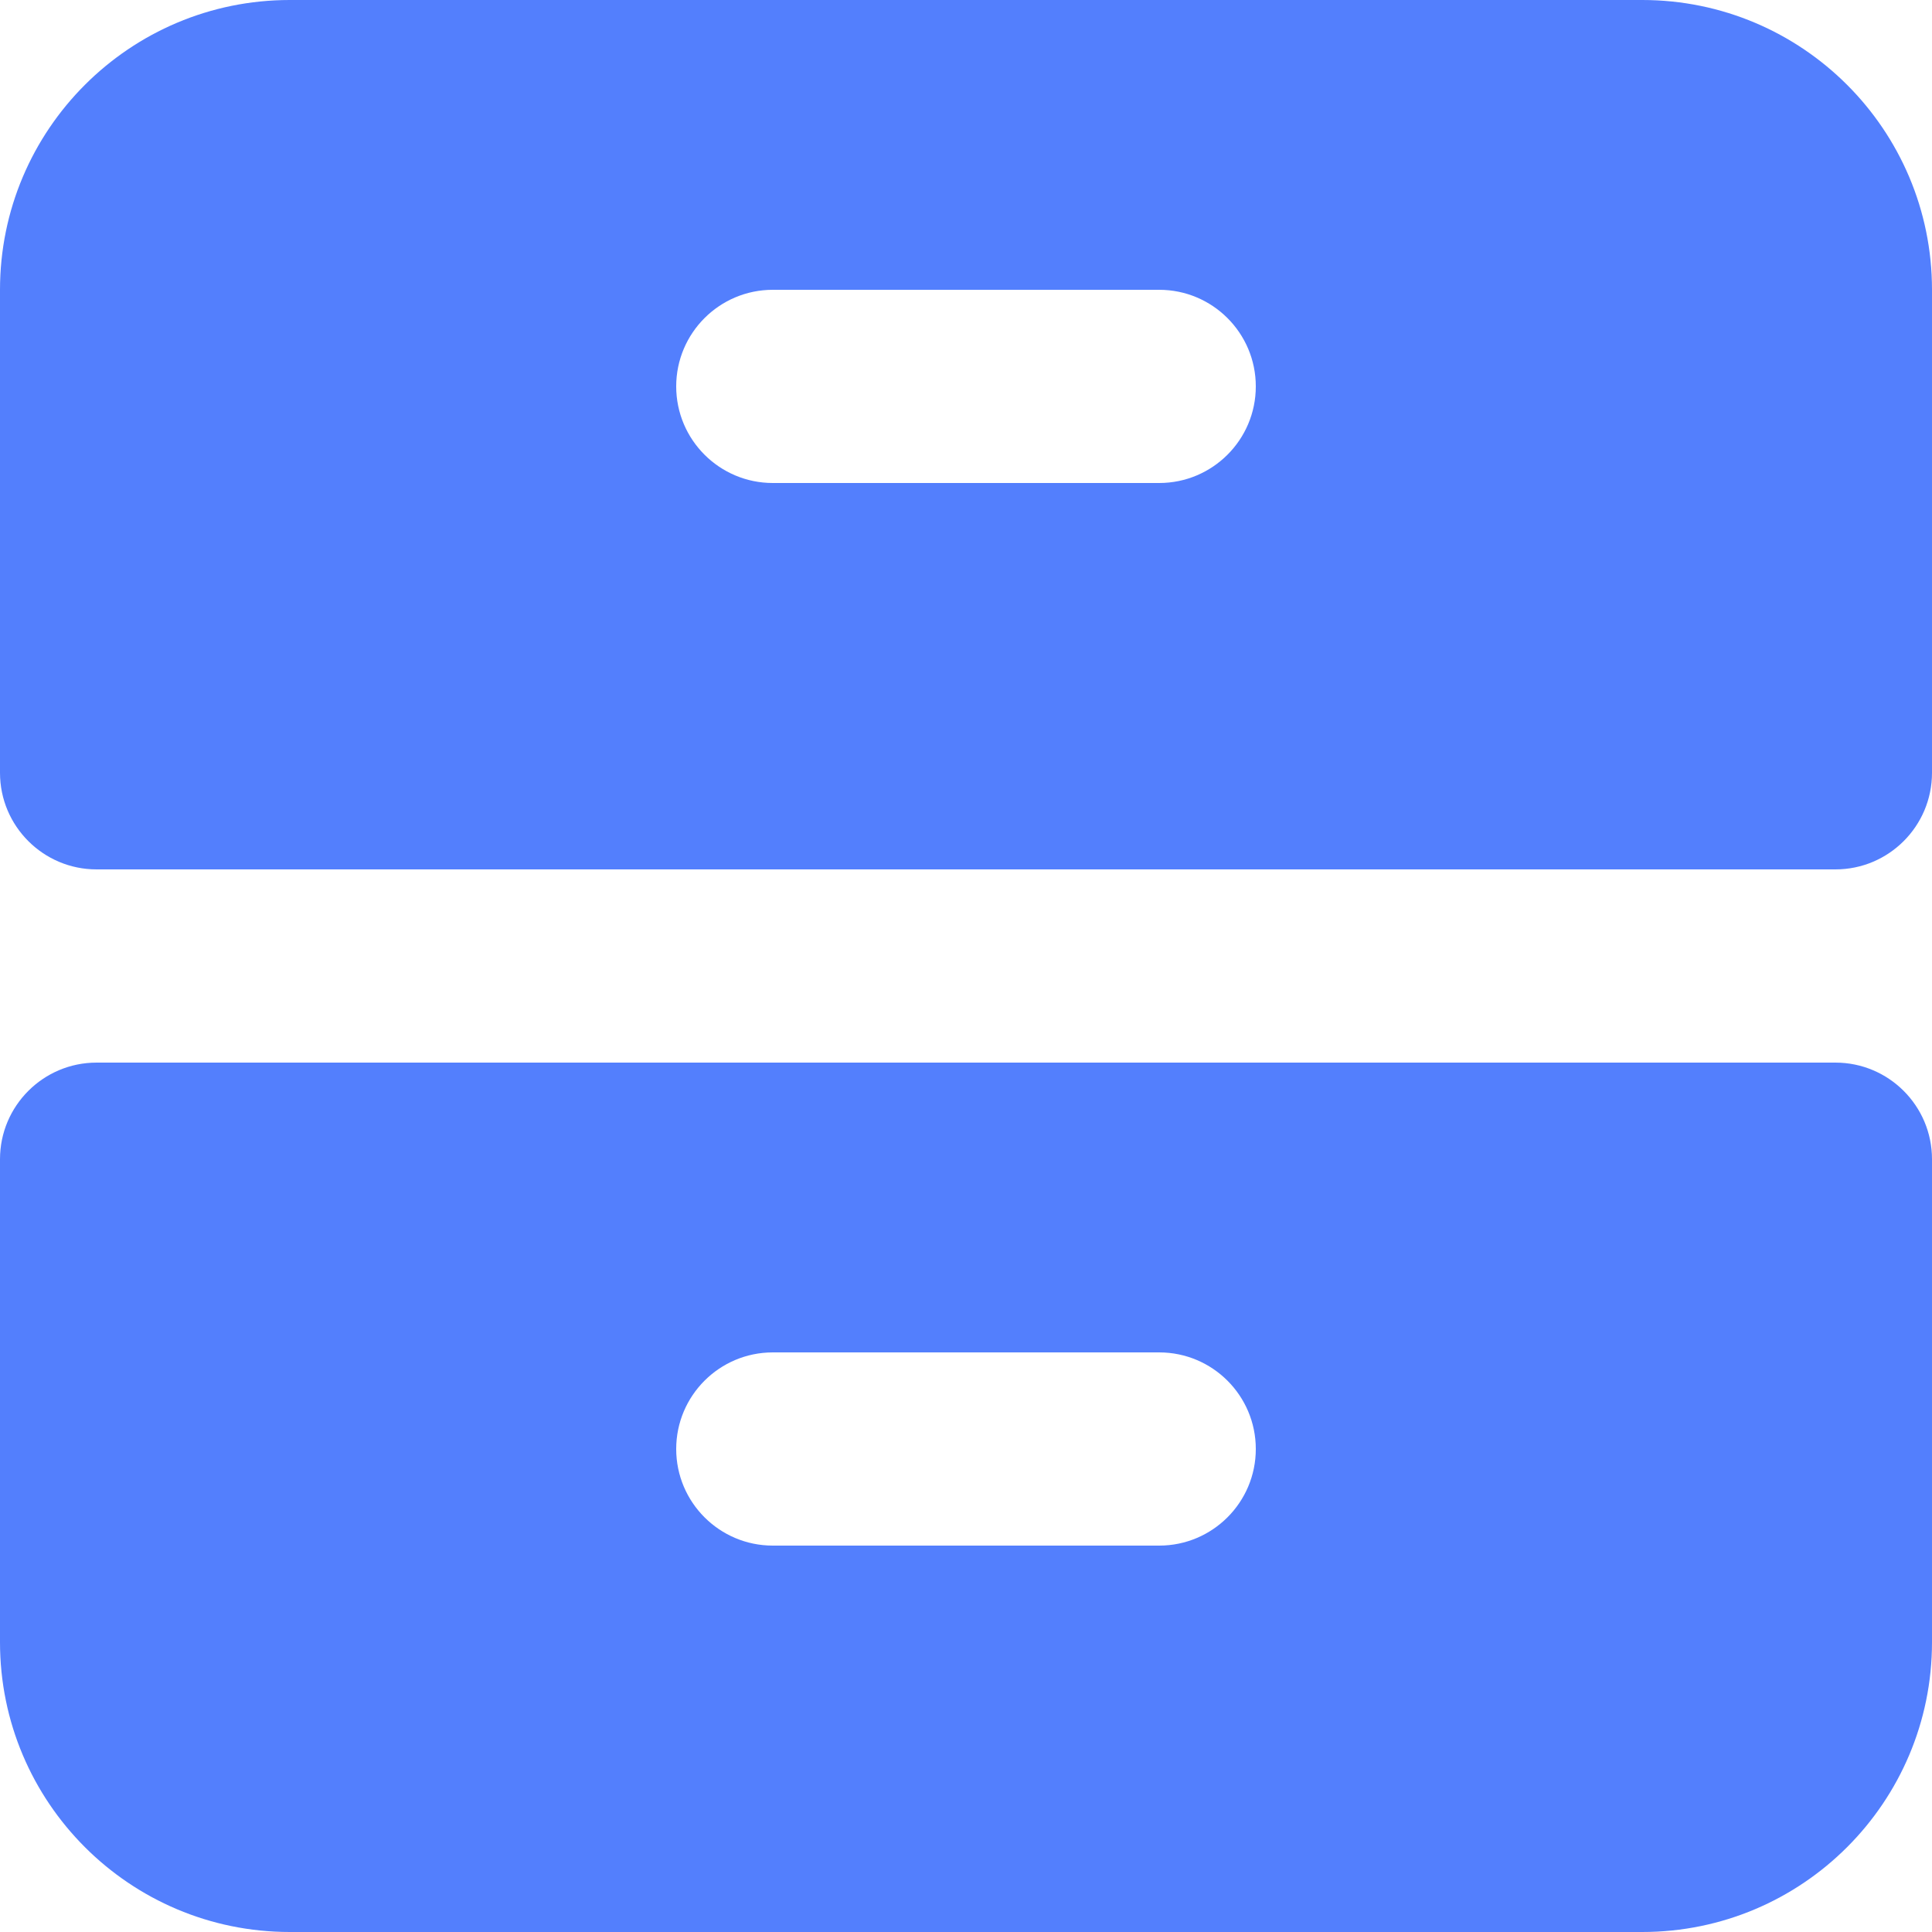 <svg width="20" height="20" viewBox="0 0 20 20" fill="none" xmlns="http://www.w3.org/2000/svg">
<path fill-rule="evenodd" clip-rule="evenodd" d="M3 0C1.343 0 0 1.343 0 3V8C0 8.552 0.448 9 1 9H19C19.552 9 20 8.552 20 8V3C20 1.343 18.657 0 17 0H3ZM7 4C7 3.448 7.448 3 8 3H12C12.552 3 13 3.448 13 4C13 4.552 12.552 5 12 5H8C7.448 5 7 4.552 7 4ZM20 12C20 11.448 19.552 11 19 11H1C0.448 11 0 11.448 0 12V17C0 18.657 1.343 20 3 20H17C18.657 20 20 18.657 20 17V12ZM7 15C7 14.448 7.448 14 8 14H12C12.552 14 13 14.448 13 15C13 15.552 12.552 16 12 16H8C7.448 16 7 15.552 7 15Z" fill="#537FFD"/>
</svg>
